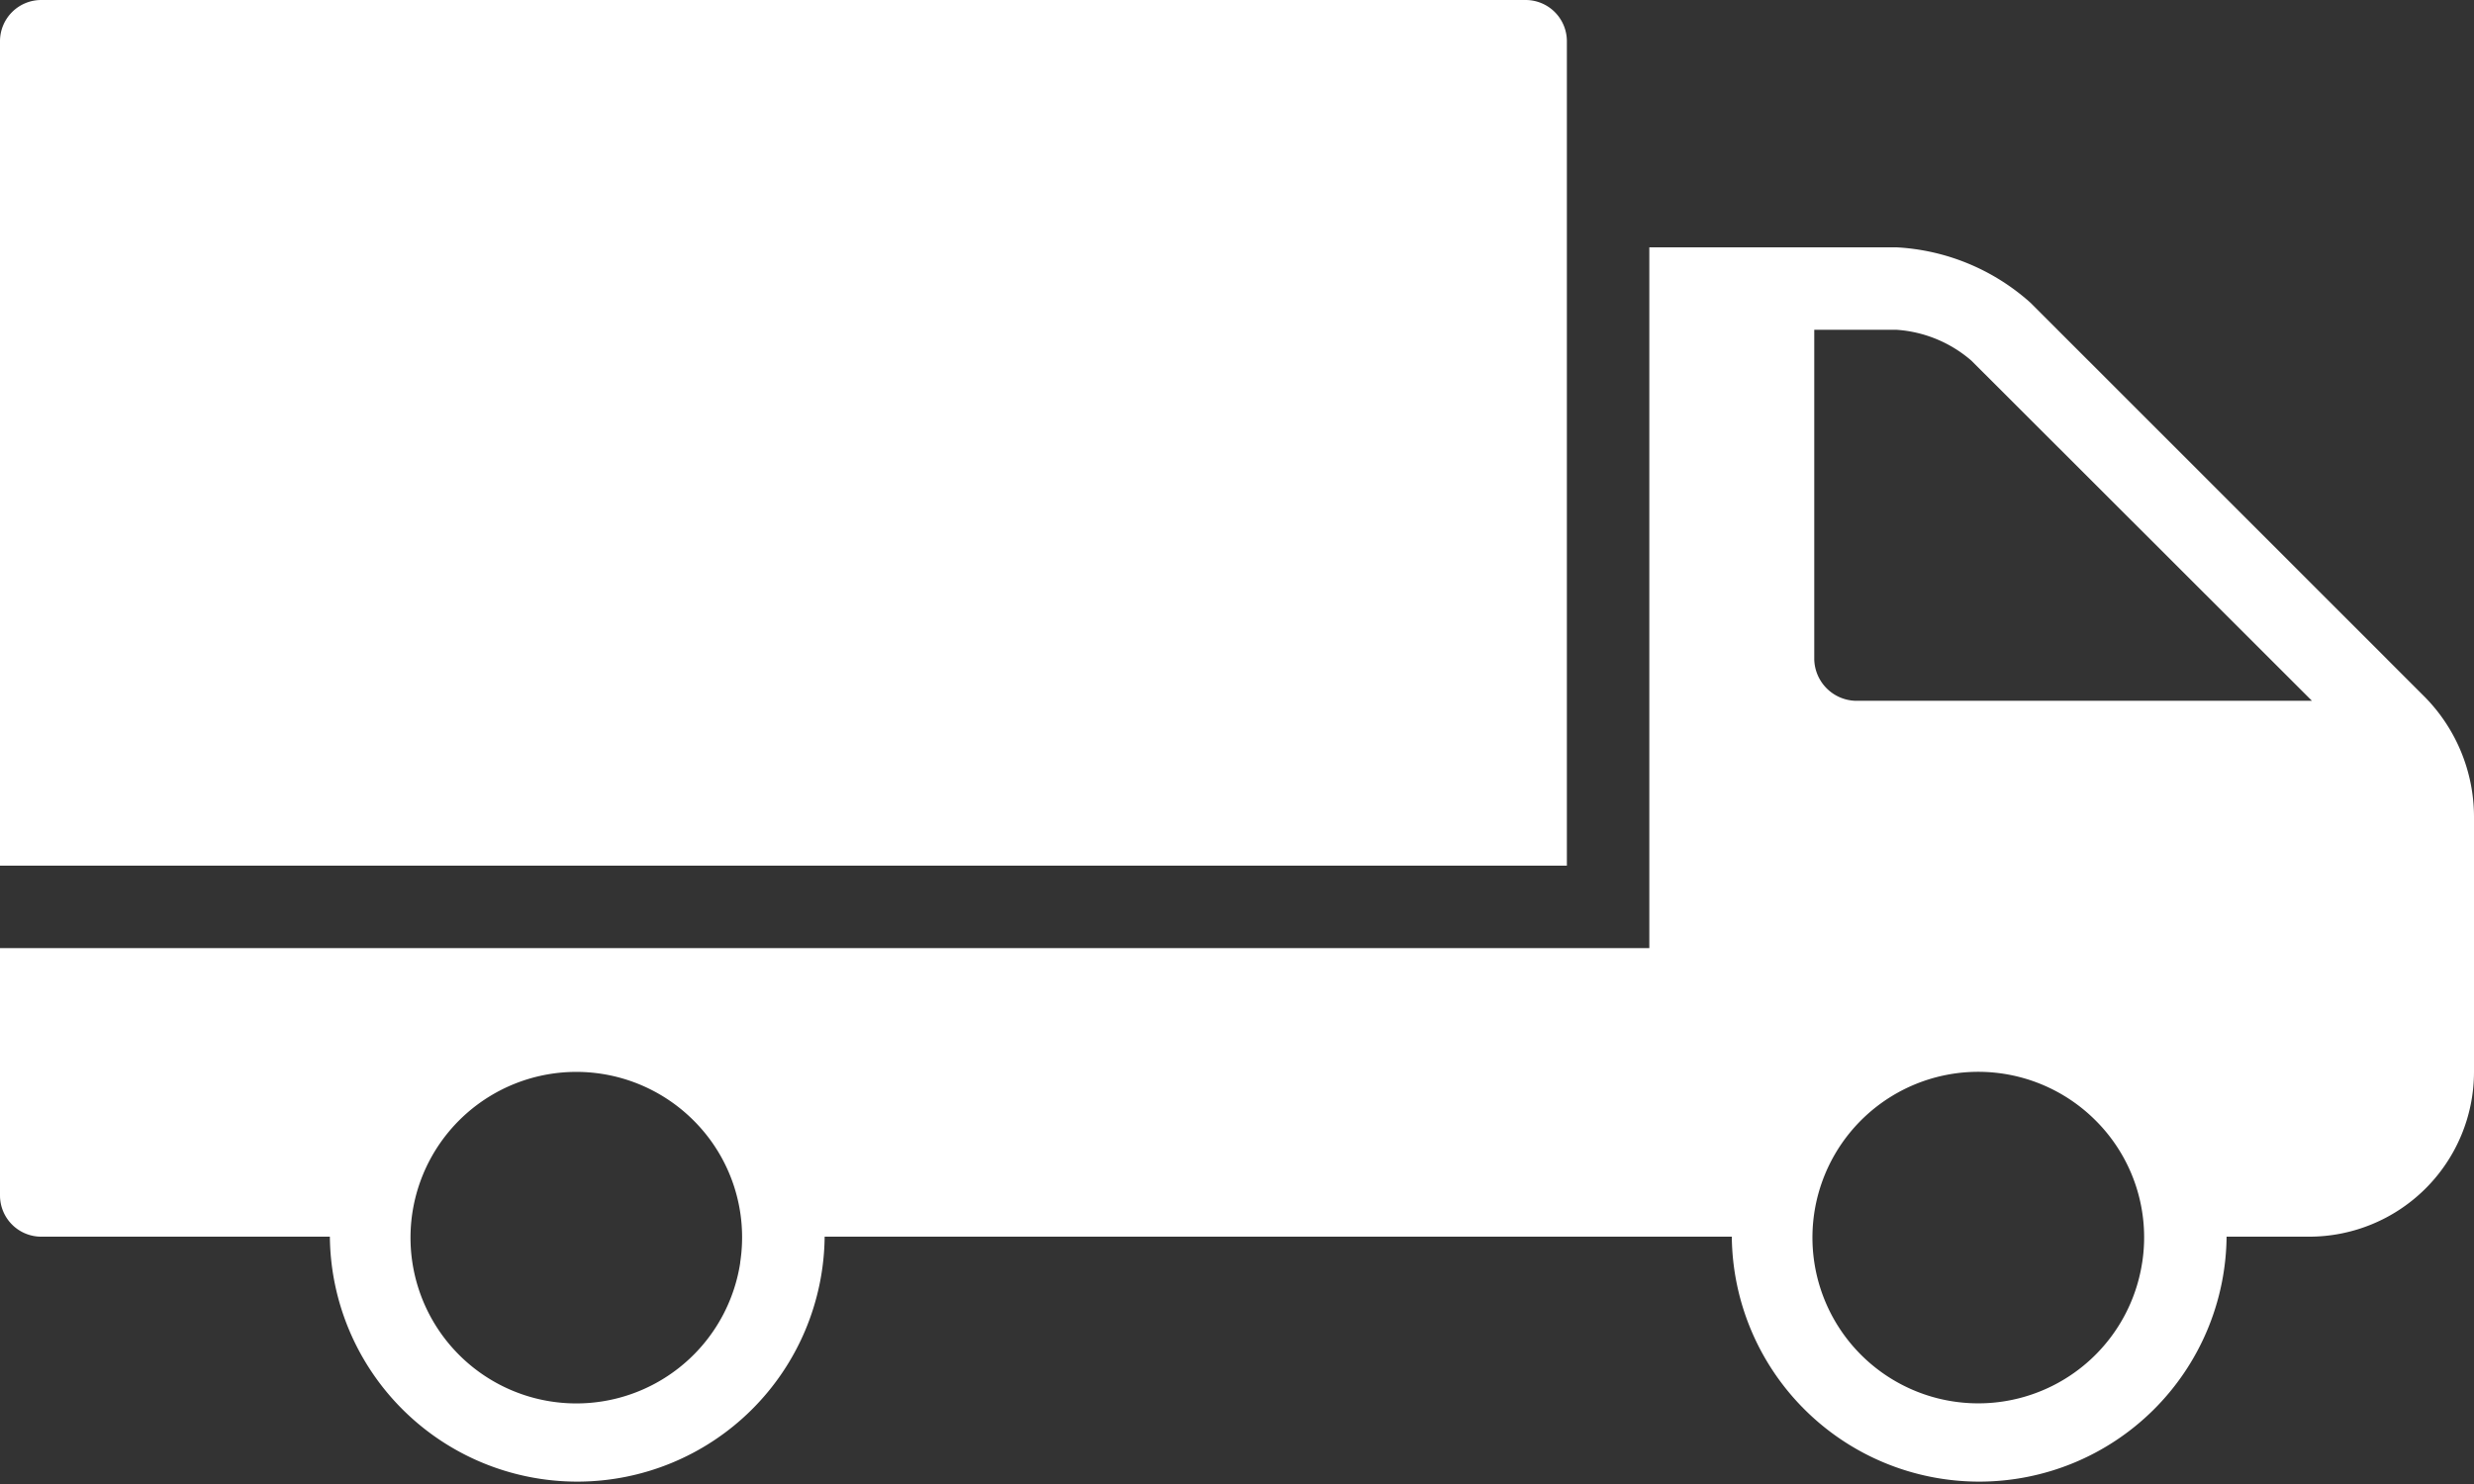 <svg xmlns="http://www.w3.org/2000/svg" width="106.667" height="64" viewBox="0 0 106.667 64">
  <rect x="0" y="0" width="106.667" height="64" fill="#333333" stroke="none"/>
  <g id="_1165990" data-name="1165990" fill='white' transform="translate(0 8)">
    <path id="Path_1" data-name="Path 1" d="M67.556-6.222A1.778,1.778,0,0,0,65.778-8h-64A1.778,1.778,0,0,0,0-6.222V29.333H67.556Zm0,0" transform="translate(0)"/>
    <path id="Path_2" data-name="Path 2" d="M104.533,71.378,87.545,54.39A9.4,9.4,0,0,0,81.778,52H71.111V82.222H0V92.889a1.778,1.778,0,0,0,1.778,1.778H14.222a10.667,10.667,0,0,0,21.333,0H74.667a10.667,10.667,0,0,0,21.333,0h3.556a7.111,7.111,0,0,0,7.111-7.111v-11A7.381,7.381,0,0,0,104.533,71.378ZM31.915,95.79A7.149,7.149,0,1,1,29.9,89.651a7.113,7.113,0,0,1,2.011,6.139Zm60.444,0a7.149,7.149,0,1,1-2.011-6.139A7.113,7.113,0,0,1,92.36,95.79ZM80,71.556a1.833,1.833,0,0,1-1.778-1.778V55.556h3.556A5.49,5.49,0,0,1,85,56.889L99.68,71.556Zm0,0" transform="translate(0 -49.333)"/>
  </g>
</svg>